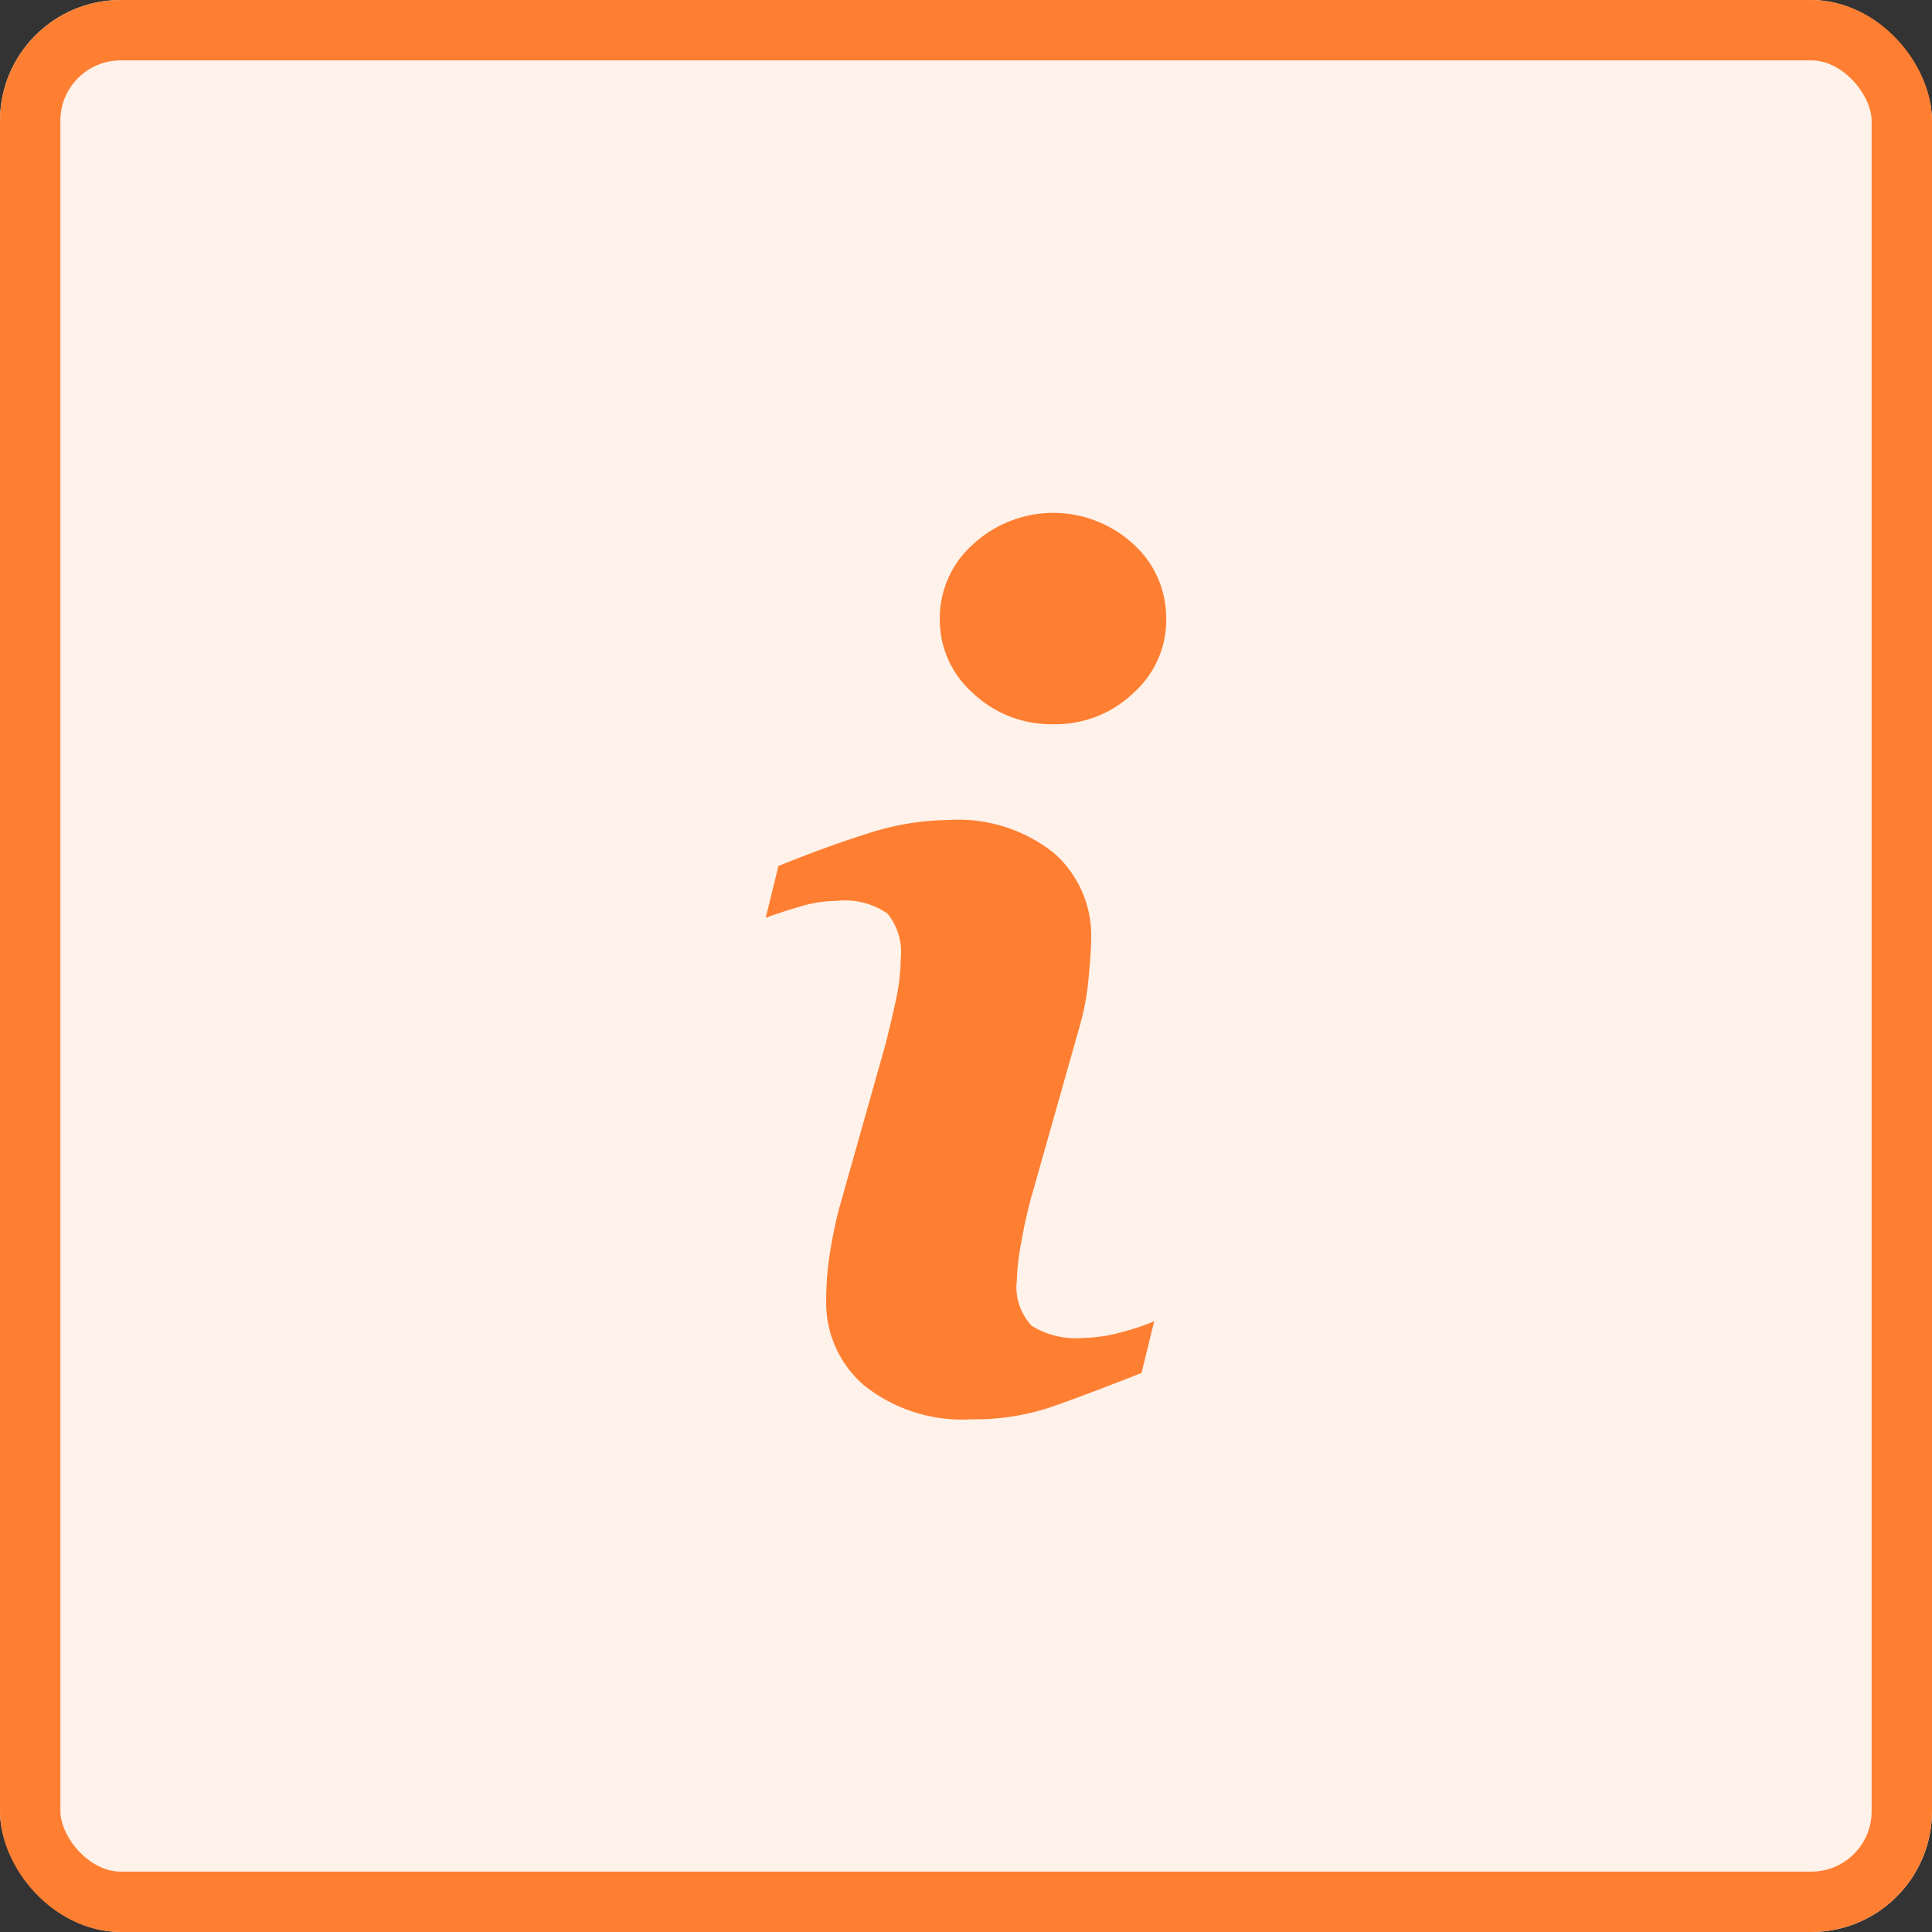 <svg xmlns="http://www.w3.org/2000/svg" width="32" height="32" viewBox="0 0 32 32">
  <rect x="0" y="0" width="32" height="32" fill="#333333" stroke="none"/>
  <defs>
    <style>
      .cls-1 {
        fill: #fff2ea;
        stroke: #ff7f32;
      }

      .cls-2 {
        fill: #ff7f32;
      }

      .cls-3 {
        stroke: none;
      }

      .cls-4 {
        fill: none;
      }
    </style>
  </defs>
  <g id="info-icon-ref" transform="translate(0.034)">
    <g id="Rectangle_13" data-name="Rectangle 13" class="cls-1" transform="translate(-0.034)">
      <rect class="cls-3" width="32" height="32" rx="2"/>
      <rect class="cls-4" x="0.5" y="0.5" width="31" height="31" rx="1.5"/>
    </g>
    <g id="info" transform="translate(12.65 8.495)">
      <path id="Path_33479" data-name="Path 33479" class="cls-2" d="M37.572,13.389l-.21.857q-.944.372-1.506.567a3.972,3.972,0,0,1-1.306.2,2.607,2.607,0,0,1-1.777-.557,1.8,1.8,0,0,1-.634-1.416,5.007,5.007,0,0,1,.047-.681q.048-.348.153-.786l.786-2.783q.1-.4.177-.758a3.293,3.293,0,0,0,.072-.652,1.009,1.009,0,0,0-.22-.744,1.243,1.243,0,0,0-.841-.21,2.2,2.2,0,0,0-.625.1c-.214.063-.4.124-.55.181l.21-.858q.773-.315,1.478-.538a4.421,4.421,0,0,1,1.337-.224,2.543,2.543,0,0,1,1.75.548,1.82,1.82,0,0,1,.615,1.425c0,.121-.013.334-.042.639a4.271,4.271,0,0,1-.158.839L35.546,11.3a7.365,7.365,0,0,0-.172.764,3.93,3.93,0,0,0-.077.648.933.933,0,0,0,.247.753,1.392,1.392,0,0,0,.857.2,2.473,2.473,0,0,0,.648-.1A3.621,3.621,0,0,0,37.572,13.389Zm.2-11.636a1.622,1.622,0,0,1-.548,1.234A1.864,1.864,0,0,1,35.9,3.5a1.885,1.885,0,0,1-1.326-.511,1.618,1.618,0,0,1-.553-1.234A1.634,1.634,0,0,1,34.579.514a1.957,1.957,0,0,1,2.644,0A1.638,1.638,0,0,1,37.77,1.753Z" transform="translate(-31.139)"/>
    </g>
  </g>
</svg>
